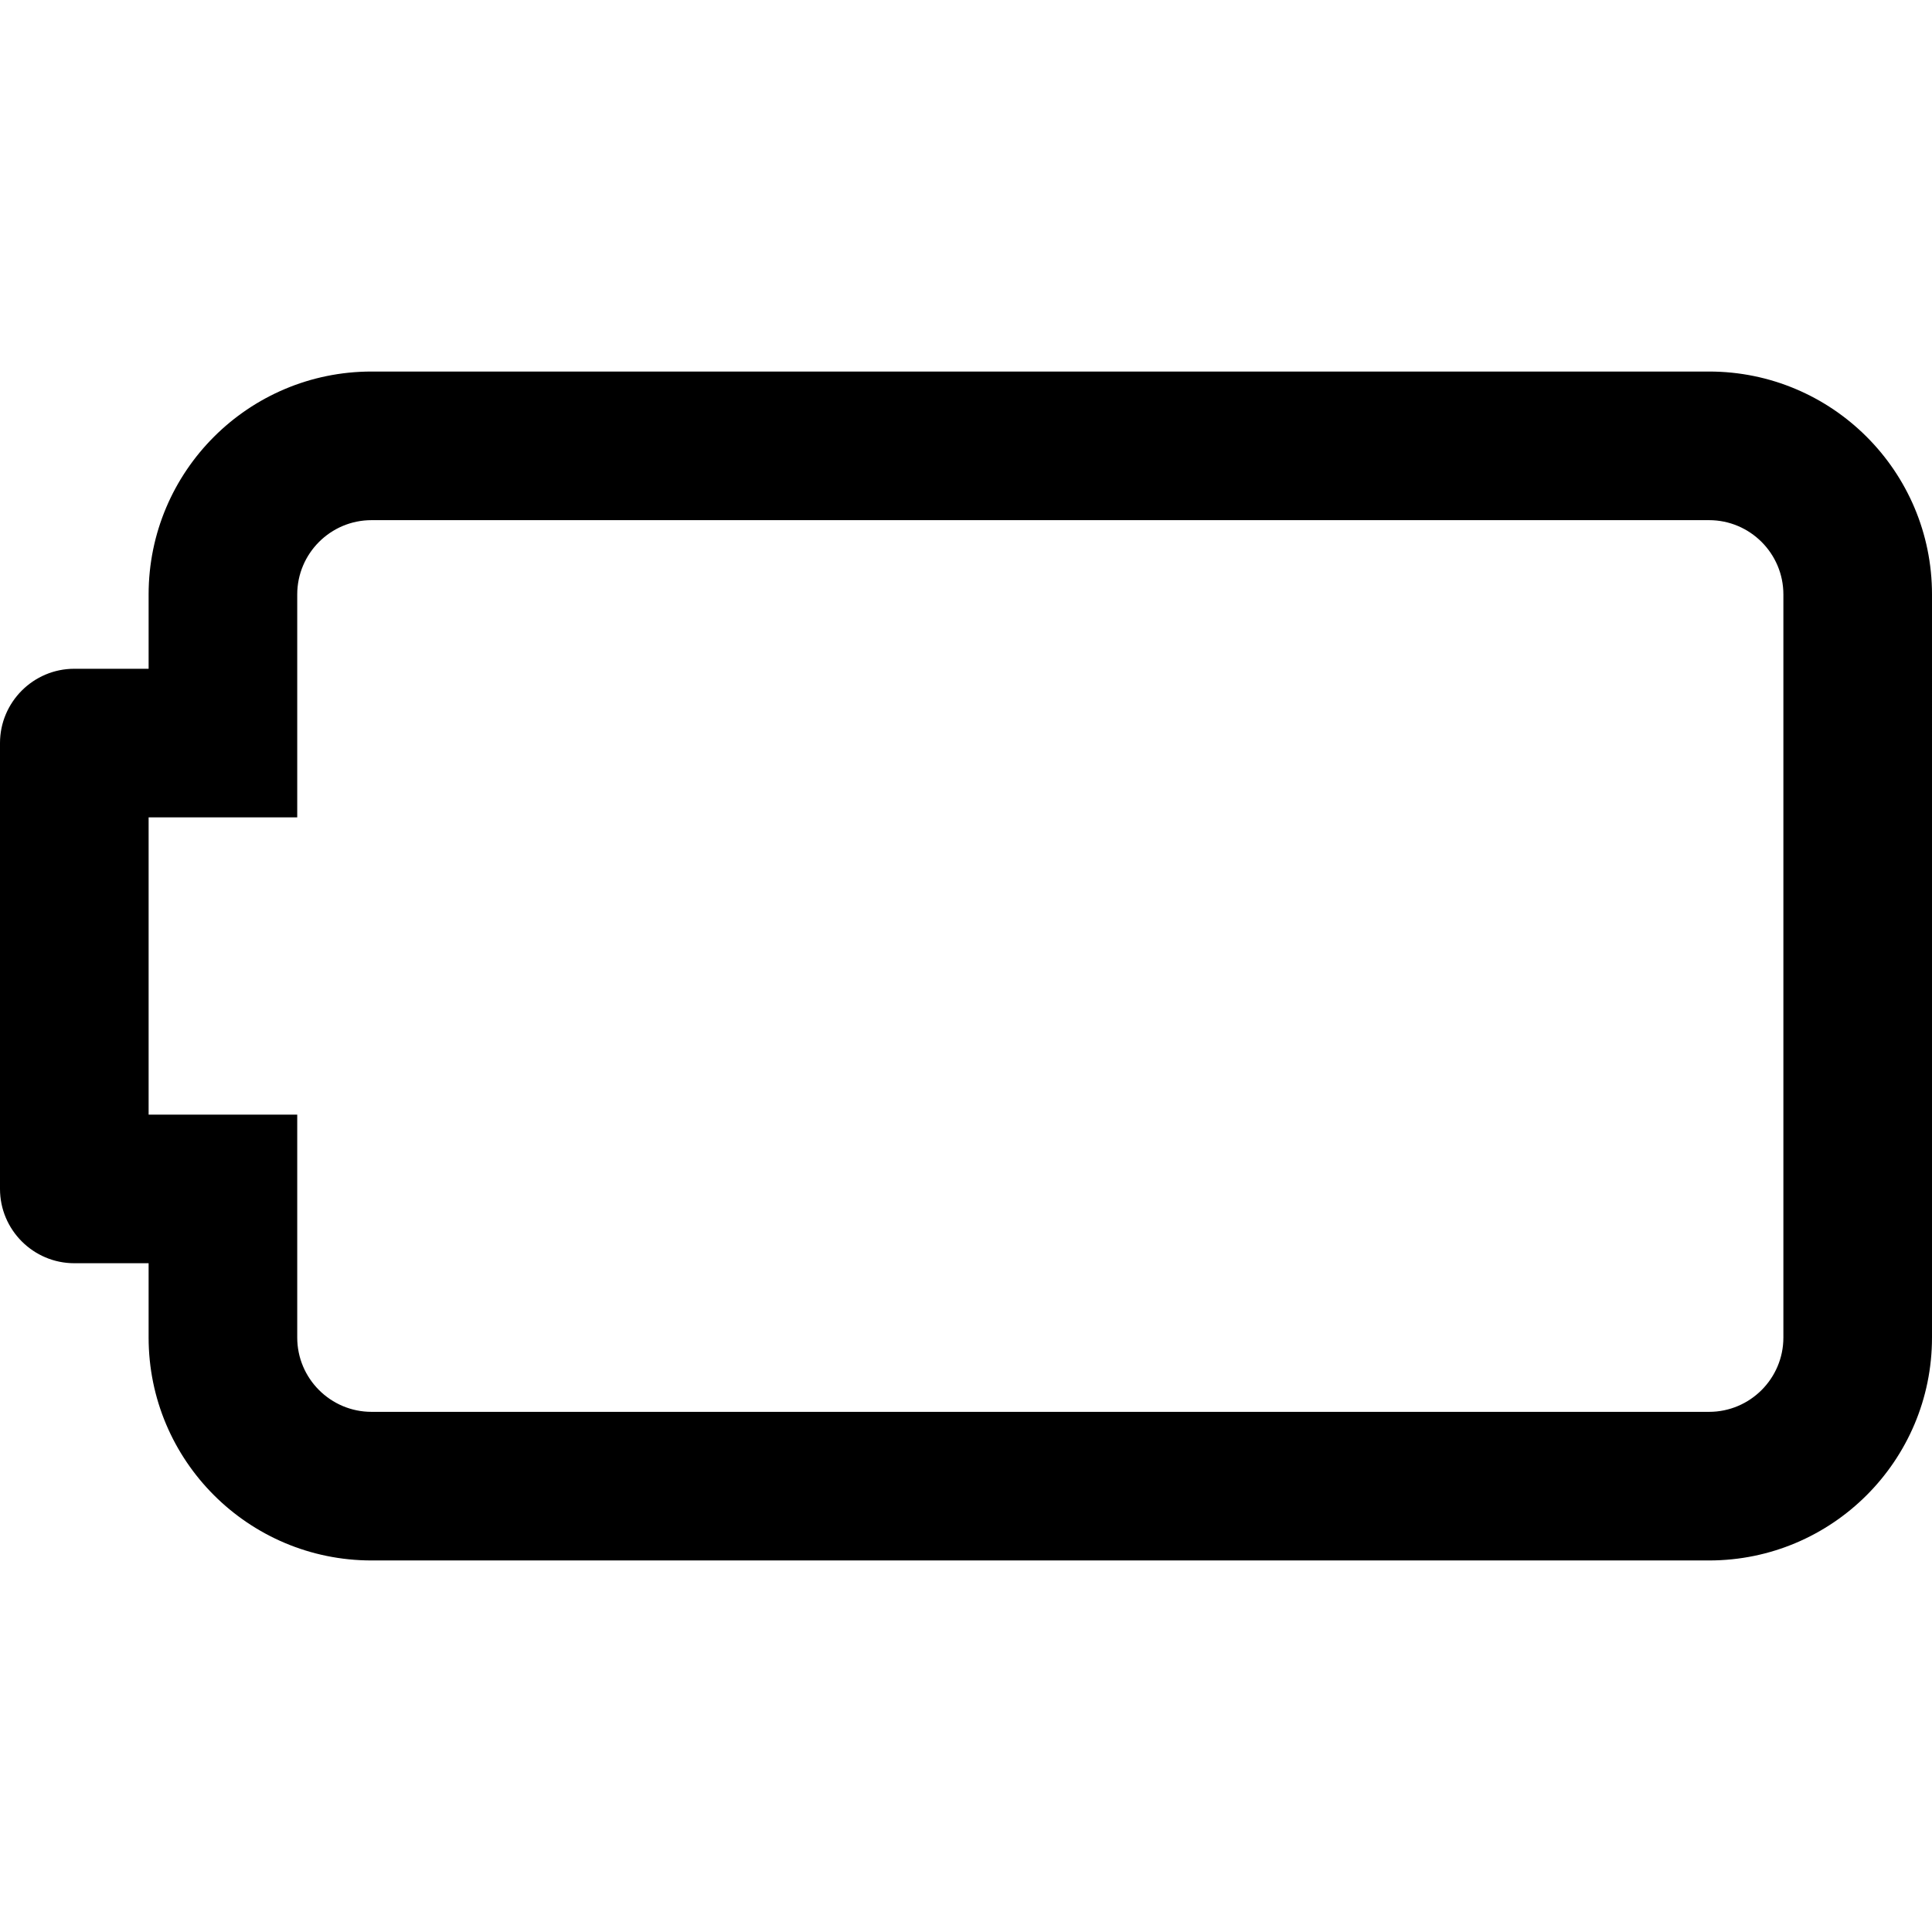 <?xml version="1.0" encoding="utf-8"?>
<!-- Generator: Adobe Illustrator 15.0.0, SVG Export Plug-In . SVG Version: 6.00 Build 0)  -->
<!DOCTYPE svg PUBLIC "-//W3C//DTD SVG 1.1//EN" "http://www.w3.org/Graphics/SVG/1.1/DTD/svg11.dtd">
<svg version="1.1" id="Layer_1" xmlns="http://www.w3.org/2000/svg" xmlns:xlink="http://www.w3.org/1999/xlink" x="0px" y="0px"
	 width="26px" height="26px" viewBox="0 0 26 26" enable-background="new 0 0 26 26" xml:space="preserve">
<rect fill="none" width="26" height="26"/>
<g>
	<path fill="#000000" d="M23,7c0.551,0,1,0.448,1,1v10c0,0.552-0.449,1-1,1H5c-0.551,0-1-0.448-1-1v-1v-2H2v-4h2V9V8
		c0-0.552,0.449-1,1-1H23 M23,5H5C3.344,5,2,6.343,2,8v1H1c-0.551,0-1,0.449-1,1v6c0,0.551,0.449,1,1,1h1v1c0,1.657,1.344,3,3,3h18
		c1.656,0,3-1.343,3-3V8C26,6.343,24.656,5,23,5L23,5z"/>
</g>
</svg>
